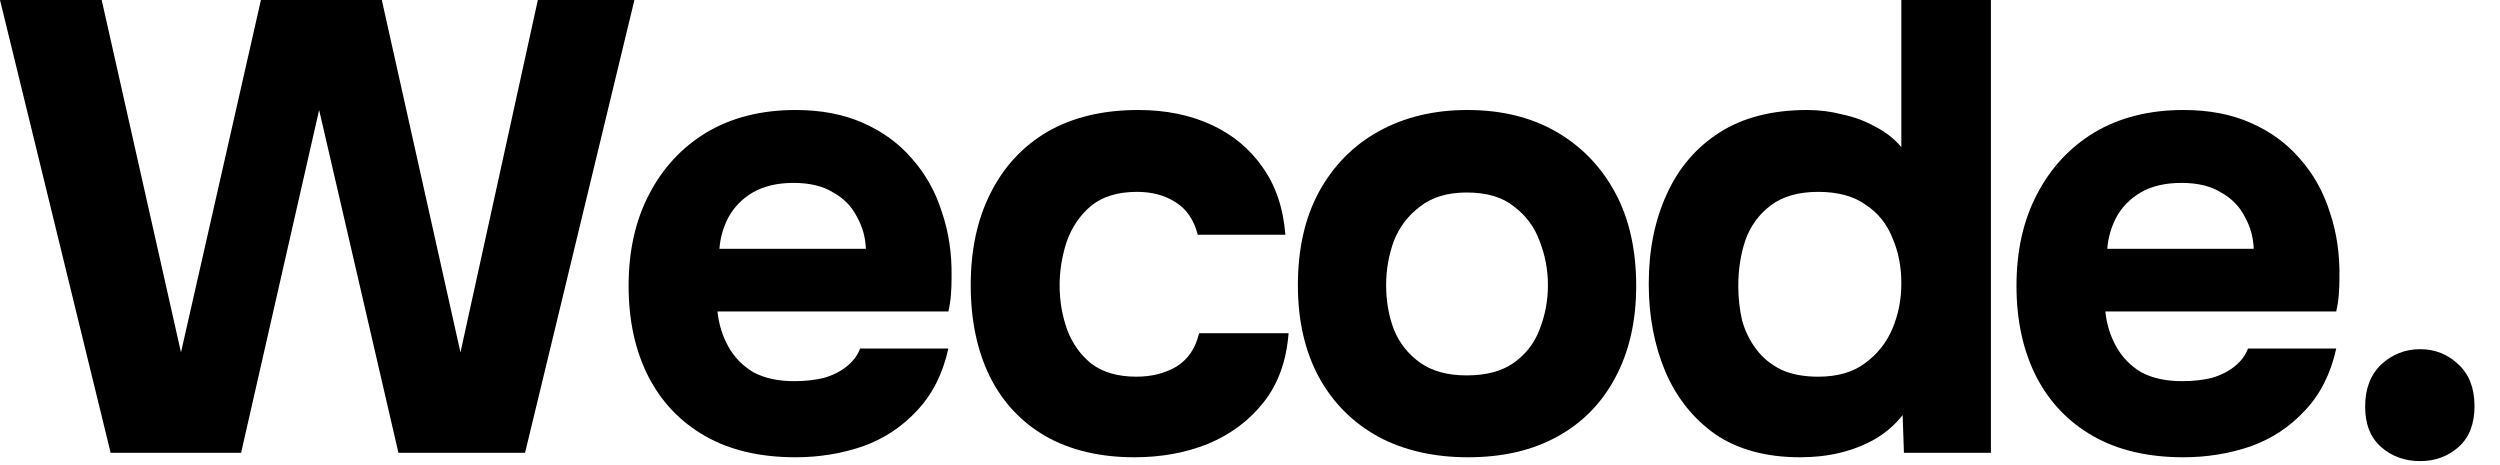 <svg width="86" height="16" viewBox="0 0 86 16" fill="none" xmlns="http://www.w3.org/2000/svg">
<path d="M3.806 15.576L0 0H3.498L6.226 12.122L8.976 0H13.134L15.84 12.122L18.502 0H21.824L18.062 15.576H13.706L10.978 3.784L8.294 15.576H3.806Z" fill="#000000"/>
<path d="M27.366 15.73C26.149 15.73 25.115 15.488 24.264 15.004C23.413 14.52 22.761 13.838 22.306 12.958C21.851 12.063 21.624 11.022 21.624 9.834C21.624 8.631 21.859 7.583 22.328 6.688C22.797 5.779 23.457 5.067 24.308 4.554C25.173 4.041 26.193 3.784 27.366 3.784C28.246 3.784 29.016 3.931 29.676 4.224C30.351 4.517 30.915 4.928 31.37 5.456C31.839 5.984 32.184 6.6 32.404 7.304C32.639 7.993 32.749 8.741 32.734 9.548C32.734 9.753 32.727 9.951 32.712 10.142C32.697 10.333 32.668 10.523 32.624 10.714H24.682C24.726 11.154 24.851 11.557 25.056 11.924C25.261 12.291 25.547 12.584 25.914 12.804C26.295 13.009 26.765 13.112 27.322 13.112C27.689 13.112 28.026 13.075 28.334 13.002C28.642 12.914 28.906 12.782 29.126 12.606C29.346 12.43 29.5 12.225 29.588 11.99H32.624C32.433 12.855 32.074 13.567 31.546 14.124C31.033 14.681 30.409 15.092 29.676 15.356C28.943 15.605 28.173 15.73 27.366 15.73ZM24.748 8.558H29.786C29.771 8.162 29.669 7.795 29.478 7.458C29.302 7.106 29.031 6.827 28.664 6.622C28.312 6.402 27.857 6.292 27.3 6.292C26.743 6.292 26.273 6.402 25.892 6.622C25.525 6.842 25.247 7.128 25.056 7.48C24.88 7.817 24.777 8.177 24.748 8.558Z" fill="#000000"/>
<path d="M39.025 15.73C37.837 15.73 36.818 15.488 35.967 15.004C35.131 14.52 34.493 13.838 34.053 12.958C33.613 12.063 33.393 11.015 33.393 9.812C33.393 8.595 33.62 7.539 34.075 6.644C34.53 5.735 35.182 5.031 36.033 4.532C36.898 4.033 37.94 3.784 39.157 3.784C40.096 3.784 40.932 3.953 41.665 4.29C42.398 4.627 42.985 5.111 43.425 5.742C43.88 6.373 44.144 7.15 44.217 8.074H41.203C41.071 7.561 40.814 7.187 40.433 6.952C40.066 6.717 39.626 6.6 39.113 6.6C38.453 6.6 37.925 6.761 37.529 7.084C37.148 7.407 36.869 7.817 36.693 8.316C36.532 8.815 36.451 9.313 36.451 9.812C36.451 10.355 36.539 10.868 36.715 11.352C36.891 11.821 37.17 12.21 37.551 12.518C37.947 12.811 38.46 12.958 39.091 12.958C39.619 12.958 40.081 12.841 40.477 12.606C40.873 12.357 41.13 11.975 41.247 11.462H44.327C44.254 12.415 43.968 13.207 43.469 13.838C42.97 14.469 42.332 14.945 41.555 15.268C40.792 15.576 39.949 15.73 39.025 15.73Z" fill="#000000"/>
<path d="M50.499 15.73C49.325 15.73 48.299 15.495 47.419 15.026C46.539 14.542 45.857 13.86 45.373 12.98C44.889 12.085 44.647 11.029 44.647 9.812C44.647 8.565 44.889 7.495 45.373 6.6C45.871 5.691 46.561 4.994 47.441 4.51C48.321 4.026 49.333 3.784 50.477 3.784C51.65 3.784 52.669 4.033 53.535 4.532C54.4 5.031 55.075 5.727 55.559 6.622C56.043 7.517 56.285 8.587 56.285 9.834C56.285 11.051 56.043 12.107 55.559 13.002C55.089 13.882 54.422 14.557 53.557 15.026C52.706 15.495 51.687 15.73 50.499 15.73ZM50.455 12.914C51.129 12.914 51.672 12.767 52.083 12.474C52.493 12.181 52.787 11.799 52.963 11.33C53.153 10.846 53.249 10.34 53.249 9.812C53.249 9.284 53.153 8.778 52.963 8.294C52.787 7.81 52.493 7.414 52.083 7.106C51.687 6.783 51.144 6.622 50.455 6.622C49.795 6.622 49.259 6.783 48.849 7.106C48.438 7.414 48.137 7.81 47.947 8.294C47.771 8.778 47.683 9.284 47.683 9.812C47.683 10.355 47.771 10.861 47.947 11.33C48.137 11.799 48.438 12.181 48.849 12.474C49.259 12.767 49.795 12.914 50.455 12.914Z" fill="#000000"/>
<path d="M61.931 15.73C60.757 15.73 59.782 15.466 59.005 14.938C58.242 14.395 57.67 13.677 57.288 12.782C56.907 11.873 56.717 10.868 56.717 9.768C56.717 8.609 56.922 7.583 57.333 6.688C57.743 5.779 58.352 5.067 59.158 4.554C59.965 4.041 60.97 3.784 62.172 3.784C62.583 3.784 62.986 3.835 63.383 3.938C63.793 4.026 64.167 4.165 64.504 4.356C64.856 4.532 65.157 4.767 65.406 5.06V0H68.487V15.576H65.495L65.451 14.278C65.186 14.615 64.864 14.894 64.483 15.114C64.116 15.319 63.72 15.473 63.294 15.576C62.869 15.679 62.414 15.73 61.931 15.73ZM62.547 12.958C63.206 12.958 63.742 12.804 64.153 12.496C64.578 12.188 64.893 11.792 65.099 11.308C65.304 10.824 65.406 10.303 65.406 9.746C65.406 9.174 65.304 8.653 65.099 8.184C64.908 7.7 64.6 7.319 64.174 7.04C63.764 6.747 63.221 6.6 62.547 6.6C61.872 6.6 61.329 6.754 60.919 7.062C60.508 7.37 60.215 7.773 60.038 8.272C59.877 8.756 59.797 9.277 59.797 9.834C59.797 10.245 59.84 10.641 59.928 11.022C60.031 11.389 60.193 11.719 60.413 12.012C60.633 12.305 60.919 12.54 61.27 12.716C61.623 12.877 62.048 12.958 62.547 12.958Z" fill="#000000"/>
<path d="M75.109 15.73C73.891 15.73 72.857 15.488 72.007 15.004C71.156 14.52 70.503 13.838 70.049 12.958C69.594 12.063 69.367 11.022 69.367 9.834C69.367 8.631 69.601 7.583 70.07 6.688C70.54 5.779 71.2 5.067 72.05 4.554C72.916 4.041 73.935 3.784 75.109 3.784C75.989 3.784 76.758 3.931 77.418 4.224C78.093 4.517 78.658 4.928 79.112 5.456C79.582 5.984 79.927 6.6 80.147 7.304C80.381 7.993 80.491 8.741 80.477 9.548C80.477 9.753 80.469 9.951 80.454 10.142C80.44 10.333 80.41 10.523 80.367 10.714H72.424C72.469 11.154 72.593 11.557 72.799 11.924C73.004 12.291 73.29 12.584 73.656 12.804C74.038 13.009 74.507 13.112 75.064 13.112C75.431 13.112 75.769 13.075 76.076 13.002C76.385 12.914 76.648 12.782 76.868 12.606C77.088 12.43 77.243 12.225 77.331 11.99H80.367C80.176 12.855 79.817 13.567 79.288 14.124C78.775 14.681 78.152 15.092 77.418 15.356C76.685 15.605 75.915 15.73 75.109 15.73ZM72.49 8.558H77.528C77.514 8.162 77.411 7.795 77.221 7.458C77.044 7.106 76.773 6.827 76.406 6.622C76.055 6.402 75.6 6.292 75.043 6.292C74.485 6.292 74.016 6.402 73.635 6.622C73.268 6.842 72.989 7.128 72.799 7.48C72.623 7.817 72.52 8.177 72.49 8.558Z" fill="#000000"/>
<path d="M83.253 15.862C82.725 15.862 82.278 15.701 81.911 15.378C81.544 15.055 81.361 14.593 81.361 13.992C81.361 13.376 81.544 12.892 81.911 12.54C82.292 12.188 82.74 12.012 83.253 12.012C83.766 12.012 84.206 12.188 84.573 12.54C84.939 12.877 85.123 13.354 85.123 13.97C85.123 14.586 84.939 15.055 84.573 15.378C84.206 15.701 83.766 15.862 83.253 15.862Z" fill="#000000"/>
</svg>
